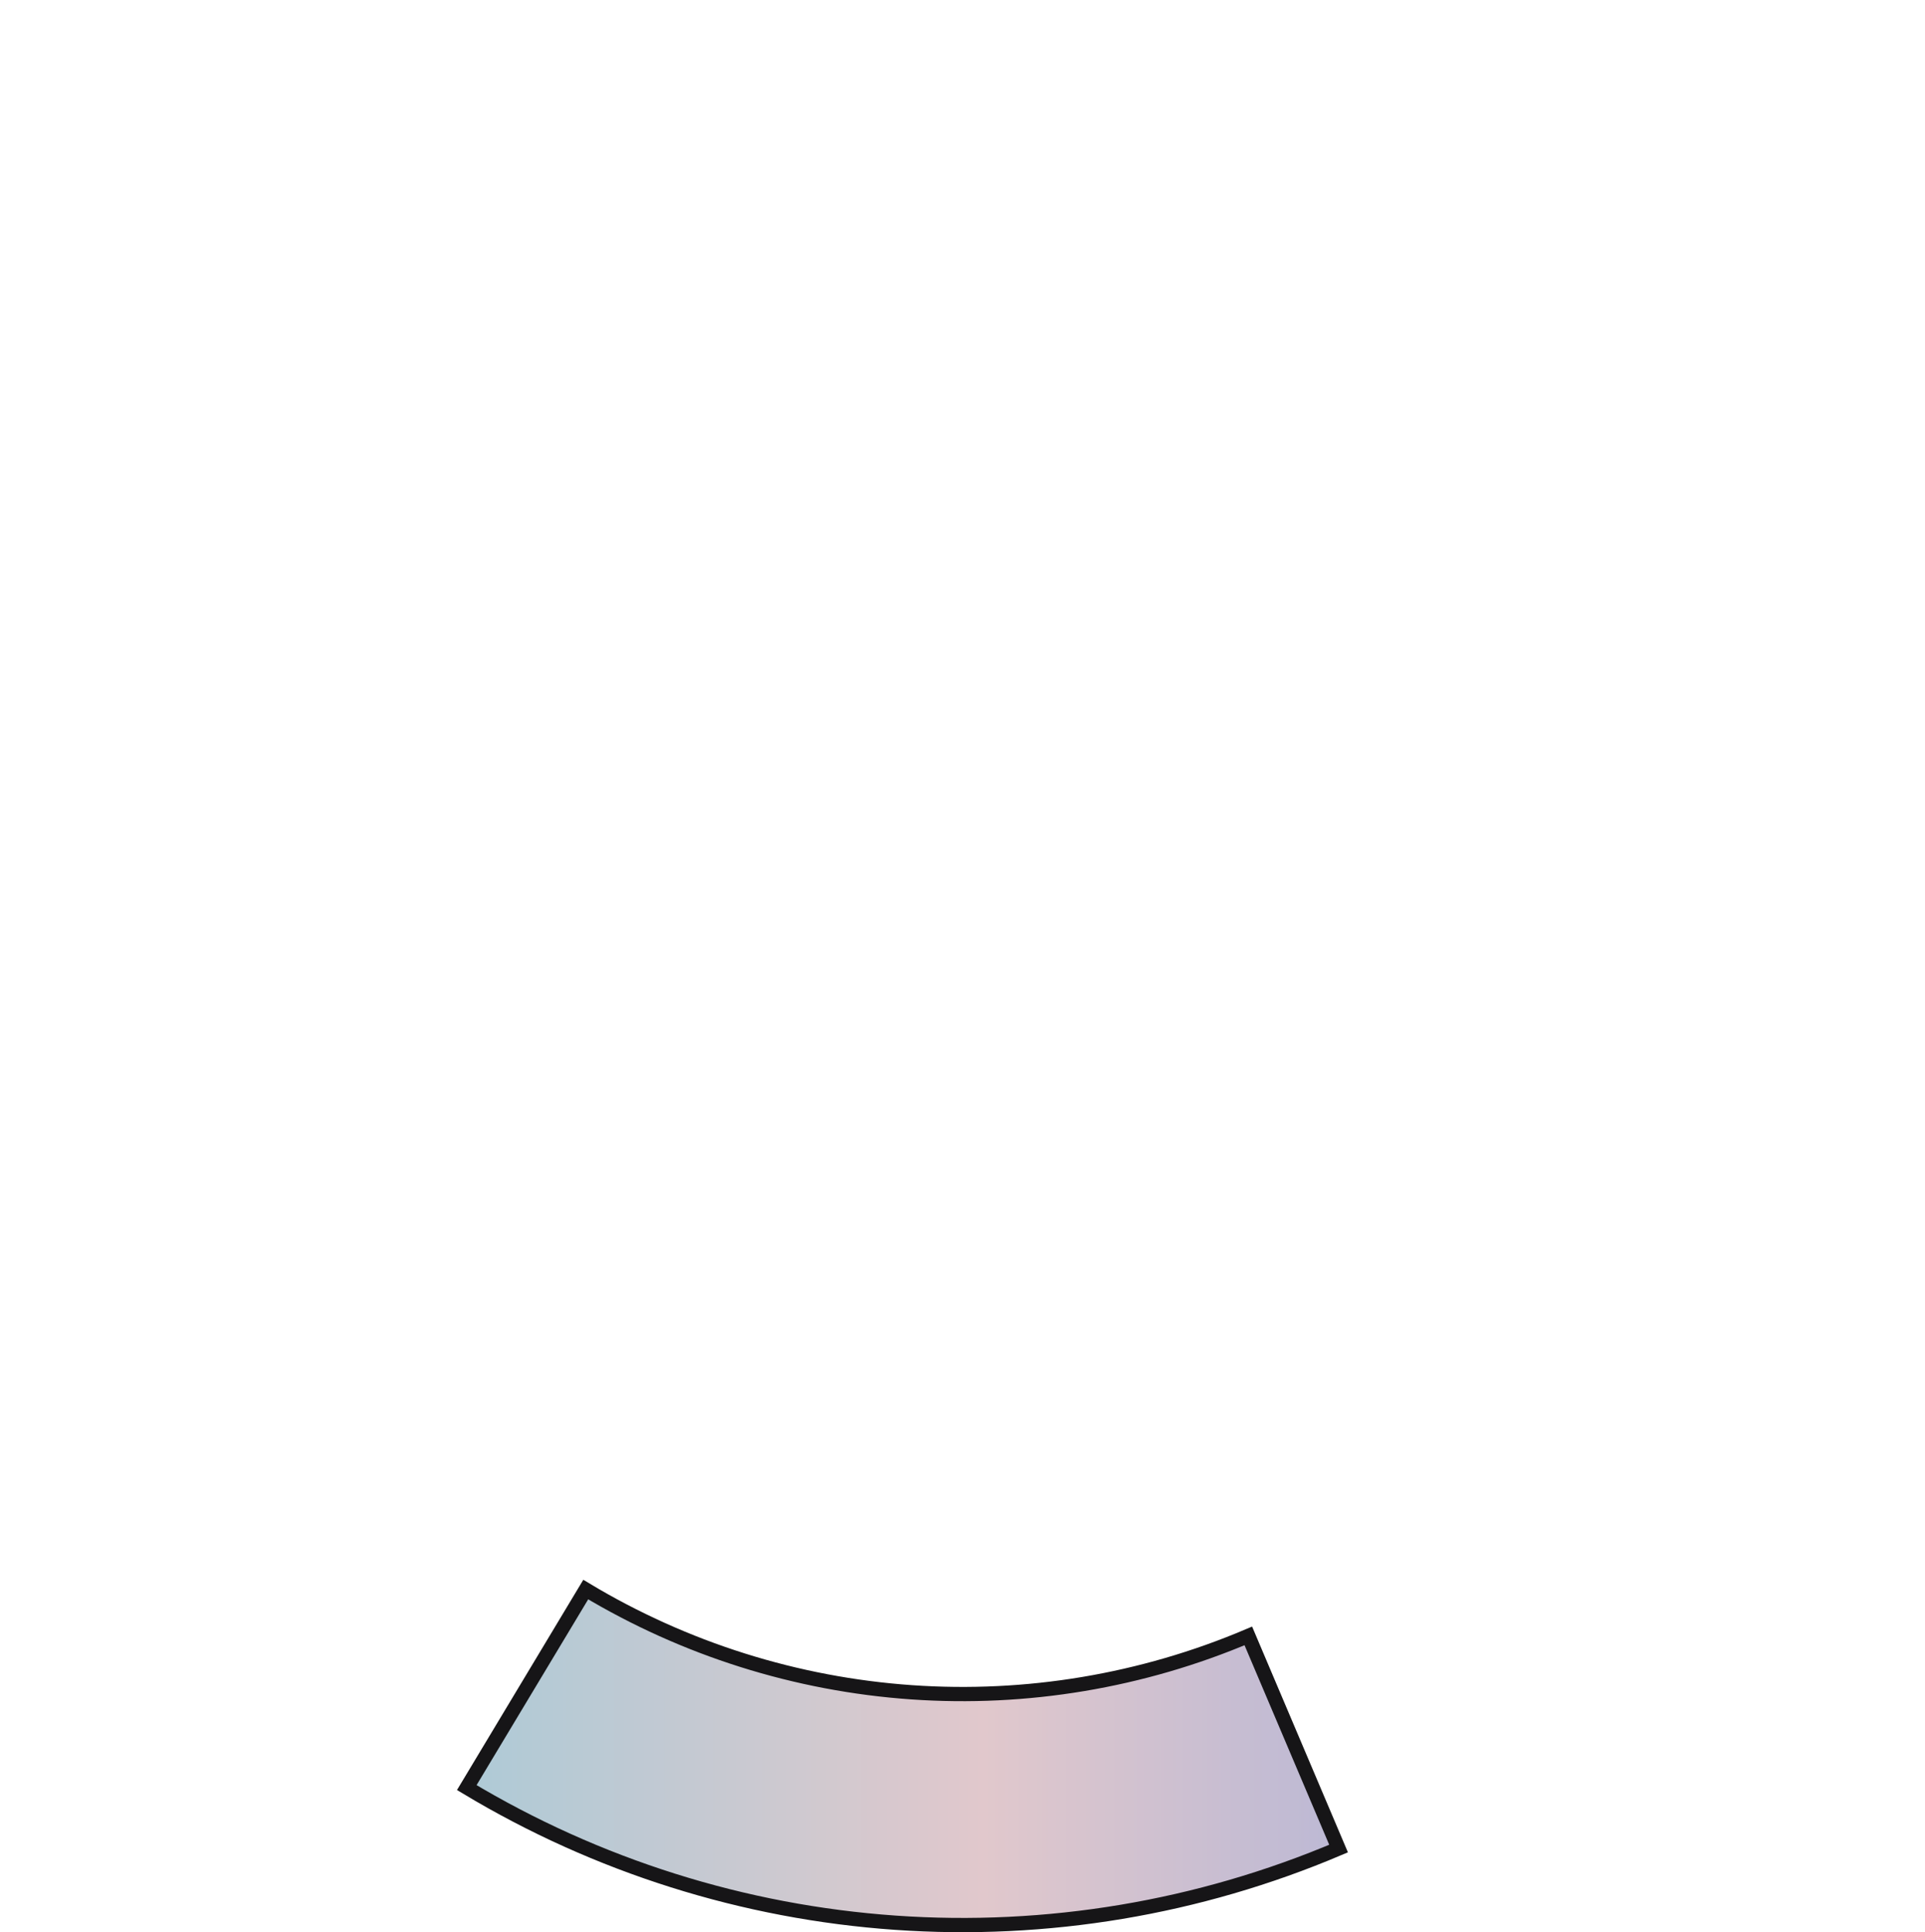 <svg width="540" height="542" viewBox="0 0 540 542" fill="none" xmlns="http://www.w3.org/2000/svg">
<path d="M375.497 518.536C336.276 535.185 293.67 542.315 251.165 539.342C208.66 536.37 167.462 523.38 130.939 501.435L164.313 445.89C192.071 462.569 223.382 472.441 255.686 474.7C287.989 476.959 320.369 471.541 350.178 458.888L375.497 518.536Z" fill="url(#paint0_linear_434_28)" stroke="#161517" stroke-width="4"/>
<defs>
<linearGradient id="paint0_linear_434_28" x1="540" y1="540" x2="0" y2="540" gradientUnits="userSpaceOnUse">
<stop stop-color="#80A0E2"/>
<stop offset="0.489" stop-color="#E1C8CC"/>
<stop offset="1" stop-color="#80CCE0"/>
</linearGradient>
</defs>
</svg>
